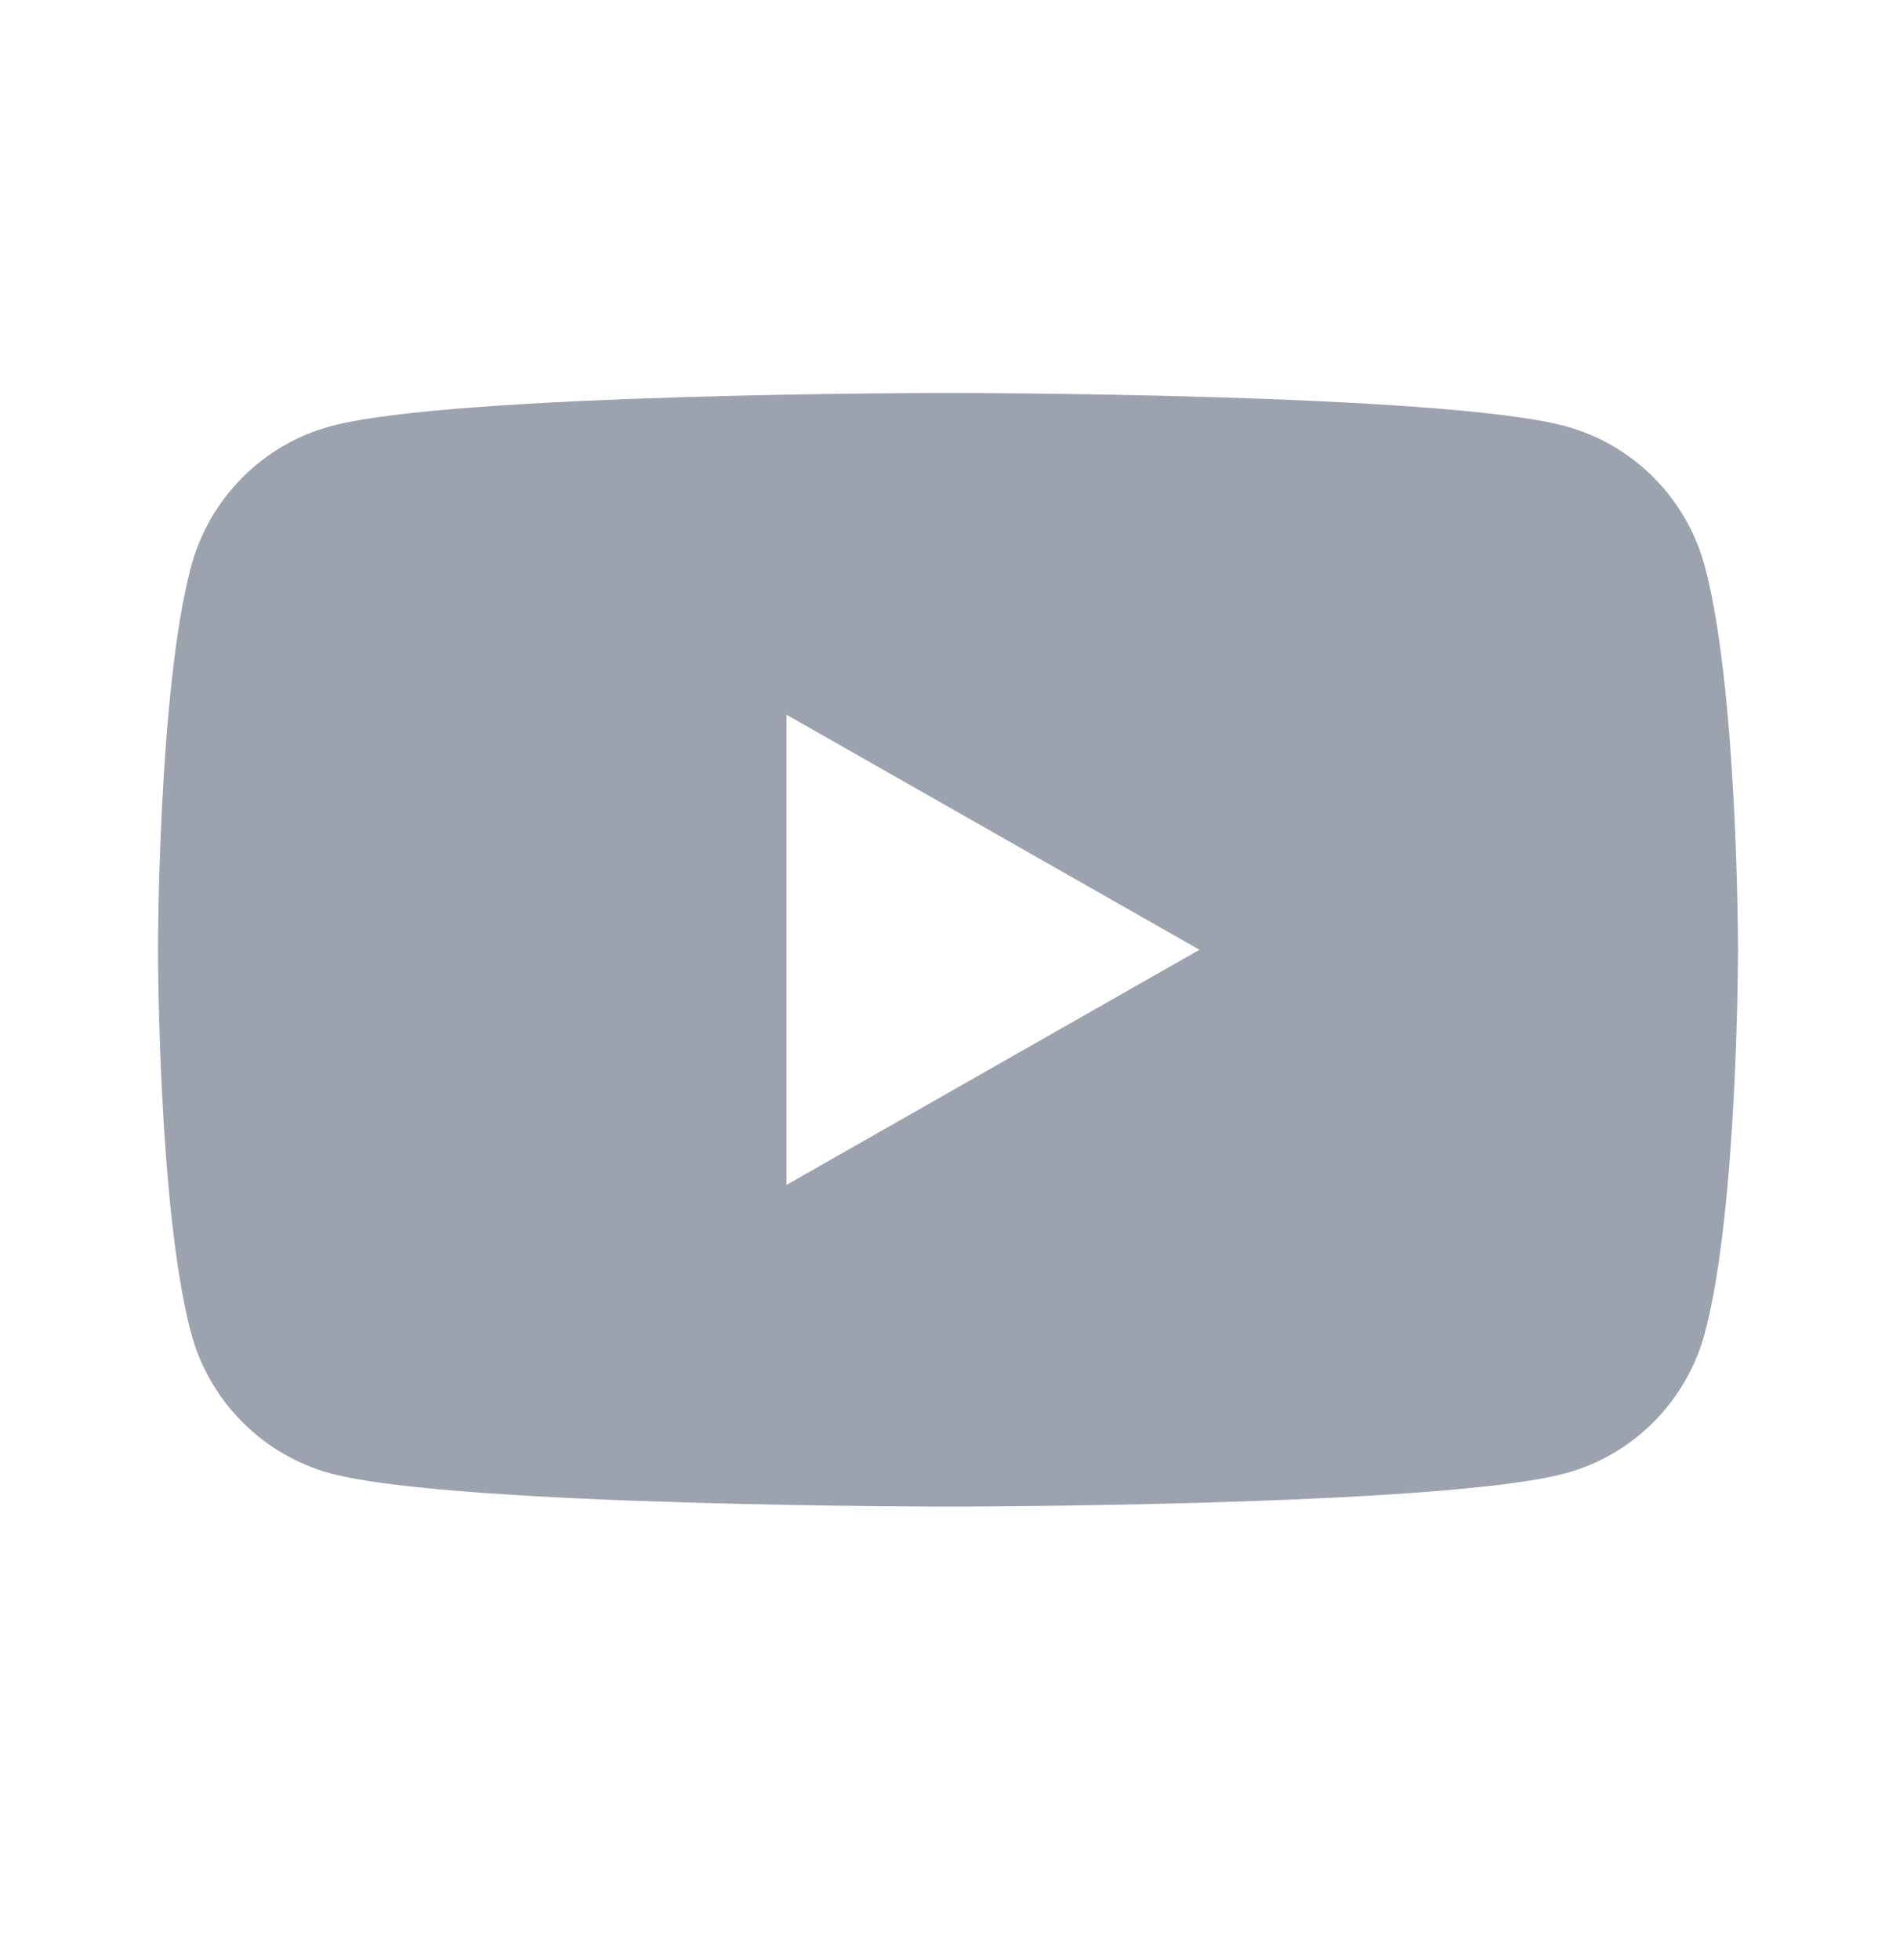<svg xmlns="http://www.w3.org/2000/svg" width="30.0" height="31.0" viewBox="0.0 0.0 30.0 31.0" fill="none">
<path fill-rule="evenodd" clip-rule="evenodd" d="M24.767 6.739C25.843 7.029 26.69 7.881 26.977 8.964C27.5 10.926 27.5 15.02 27.5 15.02C27.5 15.02 27.5 19.114 26.977 21.075C26.69 22.158 25.843 23.011 24.767 23.3C22.817 23.826 15 23.826 15 23.826C15 23.826 7.183 23.826 5.232 23.301C4.157 23.011 3.31 22.159 3.022 21.076C2.5 19.114 2.5 15.02 2.5 15.02C2.5 15.02 2.5 10.926 3.022 8.965C3.31 7.883 4.157 7.03 5.232 6.74C7.183 6.214 15 6.214 15 6.214C15 6.214 22.817 6.214 24.767 6.739ZM18.979 15.02L12.445 11.303V18.738L18.979 15.02Z" fill="#9CA3AF" />
</svg>